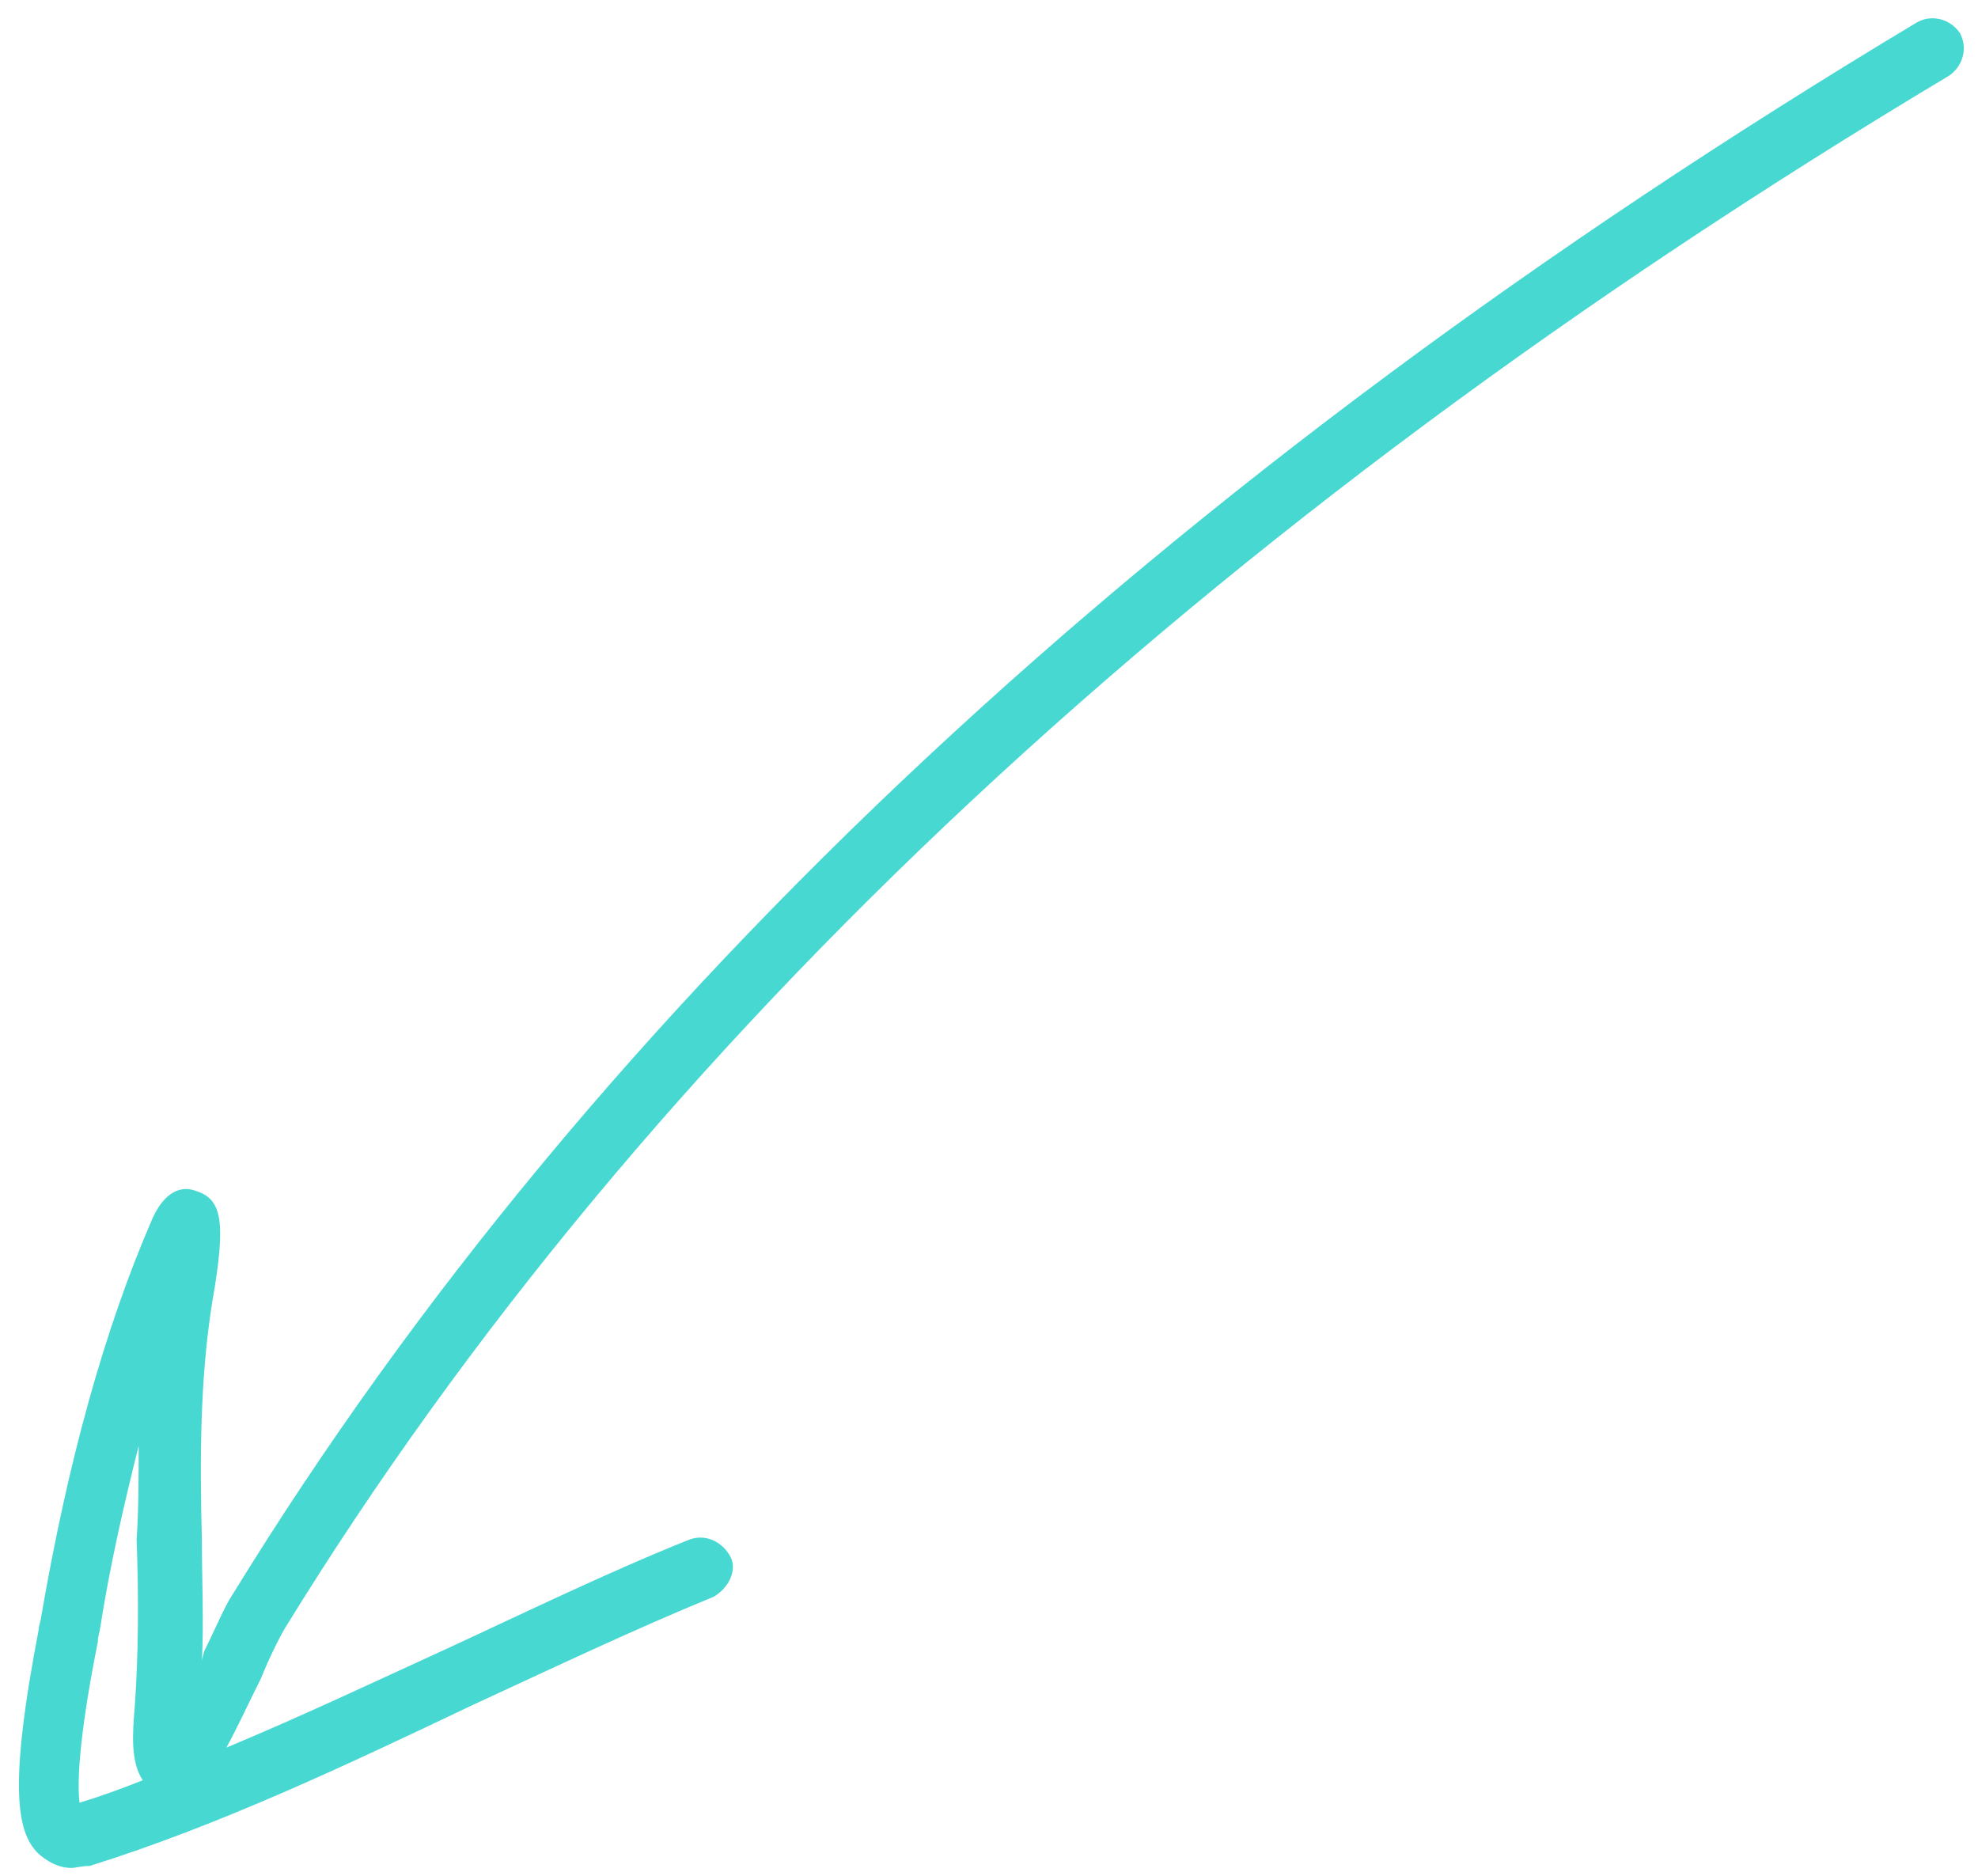 <?xml version="1.0" encoding="UTF-8"?> <svg xmlns="http://www.w3.org/2000/svg" viewBox="0 0 97 92"> <path d="m3.5 91.6c-.5 0-1-.2-1.5-.6-1.2-1-1.6-3.3-.1-11.1 0-.2.1-.4.1-.5 1.3-7.6 3.1-14.2 5.5-19.7.7-1.5 1.6-1.5 2.1-1.3 1.3.4 1.5 1.5.8 5.5-.6 3.8-.6 7.7-.5 11.6 0 2 .1 4 0 6 0-.2.1-.4.1-.5.6-1.2 1-2.2 1.4-2.8 17.8-29 45.6-54.9 82.6-77.1.7-.4 1.6-.2 2.1.5.4.7.2 1.6-.5 2.1-36.6 21.9-64 47.5-81.6 76.1-.3.5-.8 1.5-1.2 2.5-.7 1.4-1.2 2.5-1.7 3.4 3.6-1.5 7.2-3.2 10.7-4.8 3.9-1.8 8-3.8 12-5.4.8-.3 1.6.1 2 .8s-.1 1.6-.8 2c-3.9 1.6-7.9 3.5-11.8 5.3-6.1 2.9-12.4 5.9-18.8 7.9-.4 0-.7.1-.9.1zm3.3-20.7c-.7 2.8-1.4 5.8-1.9 9 0 .1-.1.3-.1.6-1 5-1 7.1-.9 7.9 1-.3 2.1-.7 3.1-1.1-.6-.9-.5-2.3-.4-3.5.2-2.7.2-5.6.1-8.3.1-1.5.1-3.1.1-4.6z" fill="#47d8d2"></path> </svg> 